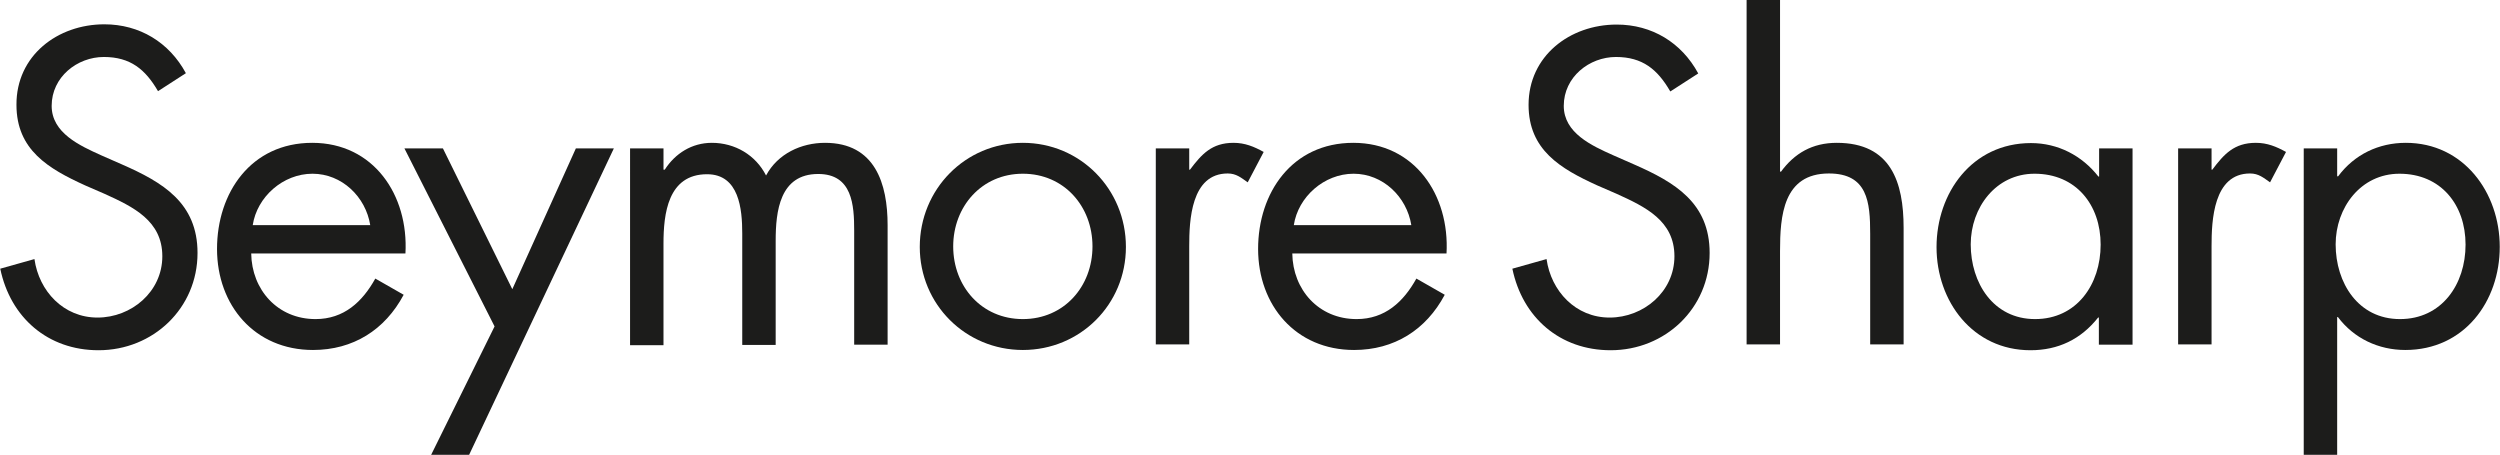 <?xml version="1.0" encoding="UTF-8"?><svg id="Ebene_1" xmlns="http://www.w3.org/2000/svg" viewBox="0 0 98.72 17.96"><defs><style>.cls-1{fill:#1c1c1b;}</style></defs><path class="cls-1" d="M6.24,3.6c-.5-.86-1.09-1.35-2.14-1.35s-2.06,.79-2.06,1.93c0,1.07,1.11,1.57,1.95,1.95l.82,.36c1.62,.71,2.99,1.52,2.99,3.5,0,2.18-1.75,3.84-3.91,3.84-2,0-3.48-1.29-3.88-3.22l1.35-.38c.18,1.27,1.15,2.31,2.49,2.31s2.56-1.02,2.56-2.42-1.14-1.95-2.29-2.47l-.76-.33c-1.45-.66-2.71-1.4-2.71-3.18C.64,2.19,2.28,.96,4.12,.96c1.39,0,2.56,.71,3.22,1.93l-1.1,.71Z"/><path class="cls-1" d="M9.92,10.01c.02,1.43,1.04,2.59,2.54,2.59,1.12,0,1.85-.68,2.36-1.6l1.12,.64c-.74,1.39-2,2.18-3.58,2.18-2.31,0-3.79-1.77-3.79-3.99s1.34-4.19,3.76-4.19,3.81,2.06,3.68,4.37h-6.09Zm4.7-1.12c-.18-1.12-1.12-2.03-2.28-2.03s-2.19,.91-2.36,2.03h4.63Z"/><path class="cls-1" d="M15.96,5.86h1.53l2.74,5.56,2.51-5.56h1.5l-5.72,12.11h-1.5l2.51-5.08-3.56-7.03Z"/><path class="cls-1" d="M26.22,6.7h.03c.41-.64,1.07-1.06,1.86-1.06,.91,0,1.73,.48,2.14,1.29,.46-.86,1.39-1.29,2.33-1.29,1.98,0,2.47,1.62,2.47,3.25v4.72h-1.32v-4.5c0-1.01-.07-2.24-1.42-2.24-1.52,0-1.68,1.47-1.68,2.64v4.11h-1.32v-4.4c0-.96-.12-2.34-1.39-2.34-1.55,0-1.72,1.57-1.72,2.74v4.01h-1.32V5.86h1.32v.84Z"/><path class="cls-1" d="M36.32,9.75c0-2.28,1.8-4.11,4.07-4.11s4.07,1.83,4.07,4.11-1.81,4.07-4.07,4.07-4.07-1.8-4.07-4.07Zm1.32-.02c0,1.58,1.12,2.87,2.75,2.87s2.75-1.29,2.75-2.87-1.12-2.87-2.75-2.87-2.75,1.3-2.75,2.87Z"/><path class="cls-1" d="M46.96,6.7h.03c.46-.61,.86-1.06,1.72-1.06,.45,0,.81,.15,1.19,.36l-.63,1.2c-.26-.18-.45-.35-.79-.35-1.45,0-1.52,1.86-1.52,2.87v3.88h-1.32V5.86h1.32v.84Z"/><path class="cls-1" d="M51.03,10.01c.02,1.43,1.04,2.59,2.54,2.59,1.12,0,1.85-.68,2.36-1.6l1.12,.64c-.74,1.39-2,2.18-3.58,2.18-2.31,0-3.79-1.77-3.79-3.99s1.34-4.19,3.76-4.19,3.81,2.06,3.68,4.37h-6.09Zm4.7-1.12c-.18-1.12-1.12-2.03-2.28-2.03s-2.19,.91-2.36,2.03h4.64Z"/><path class="cls-1" d="M65.95,3.6c-.5-.86-1.09-1.35-2.14-1.35s-2.06,.79-2.06,1.93c0,1.07,1.1,1.57,1.95,1.95l.82,.36c1.62,.71,2.99,1.52,2.99,3.5,0,2.18-1.75,3.84-3.91,3.84-2,0-3.48-1.29-3.88-3.22l1.35-.38c.18,1.27,1.15,2.31,2.49,2.31s2.56-1.02,2.56-2.42-1.14-1.95-2.29-2.47l-.76-.33c-1.45-.66-2.71-1.4-2.71-3.18,0-1.93,1.63-3.17,3.48-3.17,1.39,0,2.56,.71,3.22,1.93l-1.1,.71Z"/><path class="cls-1" d="M70.29,0V6.76l.03,.03c.54-.74,1.25-1.15,2.21-1.15,2.14,0,2.64,1.55,2.64,3.36v4.6h-1.32v-4.37c0-1.25-.1-2.38-1.63-2.38-1.81,0-1.93,1.68-1.93,3.07v3.68h-1.32V0h1.32Z"/><path class="cls-1" d="M84.2,13.61h-1.32v-1.07h-.03c-.68,.86-1.58,1.29-2.67,1.29-2.28,0-3.71-1.93-3.71-4.07s1.4-4.11,3.73-4.11c1.06,0,2.01,.49,2.66,1.32h.03v-1.11h1.32v7.75Zm-6.38-3.96c0,1.52,.89,2.95,2.54,2.95s2.59-1.37,2.59-2.94-.97-2.8-2.61-2.8c-1.53,0-2.52,1.34-2.52,2.79Z"/><path class="cls-1" d="M87.33,6.7h.03c.46-.61,.86-1.06,1.72-1.06,.45,0,.81,.15,1.19,.36l-.63,1.2c-.26-.18-.45-.35-.79-.35-1.45,0-1.52,1.86-1.52,2.87v3.88h-1.32V5.86h1.32v.84Z"/><path class="cls-1" d="M92.3,6.96h.03c.64-.86,1.6-1.32,2.67-1.32,2.28,0,3.71,1.96,3.71,4.11s-1.4,4.07-3.73,4.07c-1.06,0-2.03-.46-2.66-1.3h-.03v5.44h-1.32V5.86h1.32v1.11Zm-.07,2.69c0,1.52,.89,2.95,2.54,2.95s2.59-1.37,2.59-2.94-.97-2.8-2.61-2.8c-1.53,0-2.52,1.34-2.52,2.79Z"/></svg>
